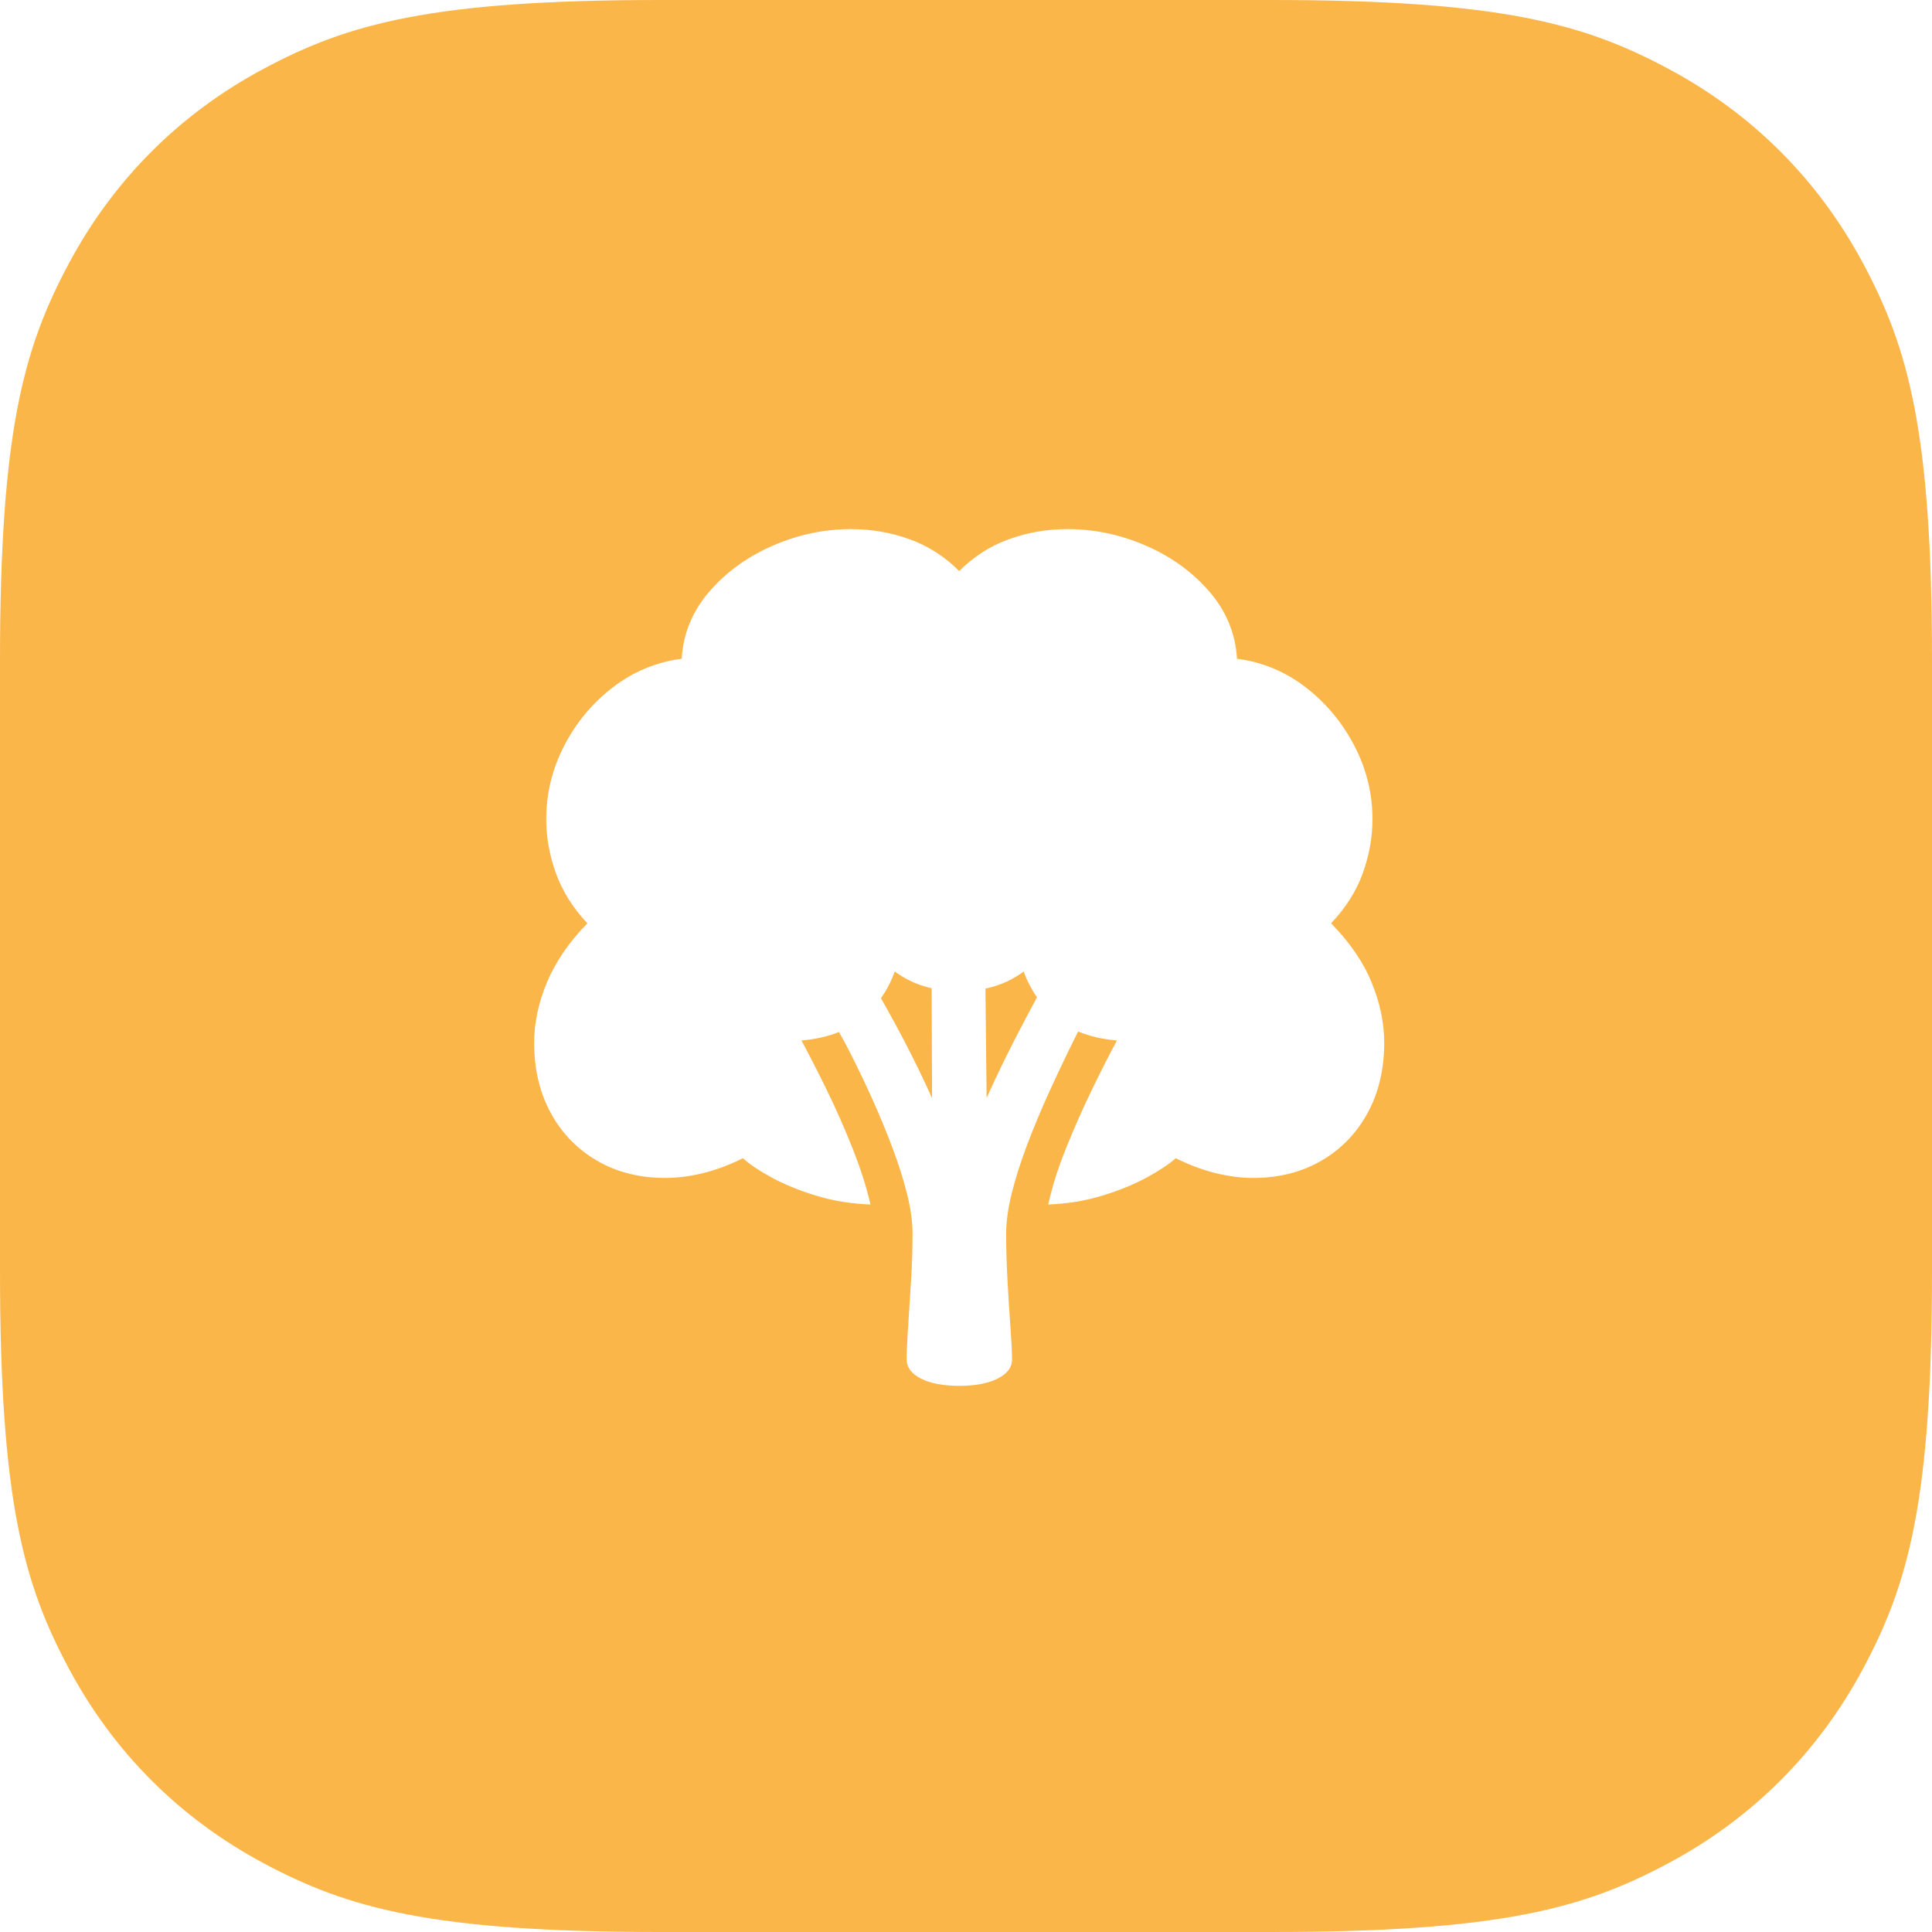 <svg xmlns="http://www.w3.org/2000/svg" xmlns:xlink="http://www.w3.org/1999/xlink" width="60px" height="60px" viewBox="0 0 60 60"><title>Naturaleza_A</title><g id="Dise&#xF1;os-Web" stroke="none" stroke-width="1" fill="none" fill-rule="evenodd"><g id="Desktop-HD-_-Jam-Session-II" transform="translate(-250, -1723)" fill="#FBB64A"><path d="M289.489,1723 C296.621,1723 299.207,1723.743 301.815,1725.137 C304.422,1726.532 306.468,1728.578 307.863,1731.185 C309.257,1733.793 310,1736.379 310,1743.511 L310,1762.489 C310,1769.621 309.257,1772.207 307.863,1774.815 C306.468,1777.422 304.422,1779.468 301.815,1780.863 C299.207,1782.257 296.621,1783 289.489,1783 L270.511,1783 C263.379,1783 260.793,1782.257 258.185,1780.863 C255.578,1779.468 253.532,1777.422 252.137,1774.815 C250.743,1772.207 250,1769.621 250,1762.489 L250,1743.511 C250,1736.379 250.743,1733.793 252.137,1731.185 C253.532,1728.578 255.578,1726.532 258.185,1725.137 C260.793,1723.743 263.379,1723 270.511,1723 L289.489,1723 Z M283.152,1739.432 C282.515,1739.432 281.907,1739.537 281.328,1739.747 C280.75,1739.956 280.237,1740.285 279.789,1740.735 C279.341,1740.285 278.828,1739.956 278.25,1739.747 C277.671,1739.537 277.064,1739.432 276.426,1739.432 C275.595,1739.432 274.785,1739.604 273.998,1739.946 C273.211,1740.289 272.554,1740.764 272.029,1741.372 C271.504,1741.98 271.217,1742.675 271.171,1743.458 C270.389,1743.559 269.679,1743.852 269.043,1744.338 C268.406,1744.824 267.9,1745.428 267.526,1746.151 C267.151,1746.874 266.964,1747.638 266.964,1748.442 C266.964,1749.003 267.064,1749.562 267.265,1750.119 C267.465,1750.676 267.791,1751.194 268.241,1751.674 C267.67,1752.261 267.252,1752.872 266.986,1753.508 C266.721,1754.144 266.589,1754.769 266.589,1755.383 C266.589,1756.208 266.761,1756.936 267.106,1757.567 C267.451,1758.198 267.931,1758.692 268.544,1759.048 C269.157,1759.404 269.862,1759.582 270.658,1759.582 C271.036,1759.582 271.426,1759.533 271.828,1759.434 C272.231,1759.336 272.646,1759.181 273.073,1758.97 C273.283,1759.161 273.584,1759.362 273.976,1759.575 C274.368,1759.787 274.825,1759.973 275.348,1760.133 C275.871,1760.293 276.432,1760.384 277.033,1760.407 C276.912,1759.874 276.727,1759.294 276.478,1758.666 C276.229,1758.038 275.959,1757.428 275.668,1756.834 C275.377,1756.24 275.117,1755.734 274.89,1755.314 C275.328,1755.275 275.716,1755.187 276.056,1755.05 L276.282,1755.461 C276.555,1755.988 276.813,1756.52 277.056,1757.056 C277.299,1757.593 277.517,1758.117 277.71,1758.63 C277.903,1759.143 278.056,1759.626 278.17,1760.081 C278.283,1760.535 278.34,1760.946 278.34,1761.312 C278.34,1761.785 278.324,1762.283 278.291,1762.807 C278.259,1763.33 278.229,1763.81 278.2,1764.247 L278.187,1764.456 L278.168,1764.817 C278.161,1764.979 278.157,1765.112 278.157,1765.217 C278.157,1765.466 278.306,1765.665 278.603,1765.815 C278.901,1765.964 279.296,1766.039 279.789,1766.039 C280.282,1766.039 280.678,1765.964 280.979,1765.815 C281.28,1765.665 281.43,1765.466 281.43,1765.217 C281.43,1765.007 281.414,1764.684 281.382,1764.247 C281.35,1763.81 281.32,1763.33 281.291,1762.807 C281.262,1762.283 281.247,1761.785 281.247,1761.312 C281.247,1760.946 281.304,1760.532 281.418,1760.071 C281.531,1759.61 281.69,1759.11 281.892,1758.571 C282.095,1758.032 282.333,1757.463 282.605,1756.865 C282.787,1756.466 282.979,1756.059 283.181,1755.643 L283.483,1755.032 L283.523,1755.05 C283.861,1755.187 284.25,1755.275 284.687,1755.314 C284.46,1755.734 284.202,1756.24 283.914,1756.834 C283.627,1757.428 283.356,1758.038 283.104,1758.666 C282.851,1759.294 282.669,1759.874 282.555,1760.407 C283.148,1760.384 283.706,1760.293 284.229,1760.133 C284.752,1759.973 285.209,1759.787 285.601,1759.575 C285.993,1759.362 286.297,1759.161 286.514,1758.97 C286.941,1759.181 287.356,1759.336 287.759,1759.434 C288.162,1759.533 288.549,1759.582 288.919,1759.582 C289.716,1759.582 290.421,1759.404 291.034,1759.048 C291.647,1758.692 292.126,1758.198 292.471,1757.567 C292.816,1756.936 292.988,1756.208 292.988,1755.383 C292.988,1754.769 292.858,1754.144 292.596,1753.508 C292.335,1752.872 291.915,1752.261 291.337,1751.674 C291.793,1751.194 292.122,1750.676 292.322,1750.119 C292.523,1749.562 292.623,1749.003 292.623,1748.442 C292.623,1747.638 292.434,1746.874 292.056,1746.151 C291.679,1745.428 291.173,1744.824 290.54,1744.338 C289.907,1743.852 289.199,1743.559 288.416,1743.458 C288.37,1742.675 288.083,1741.98 287.558,1741.372 C287.032,1740.764 286.376,1740.289 285.589,1739.946 C284.802,1739.604 283.989,1739.432 283.152,1739.432 Z M277.787,1753.17 C278.065,1753.374 278.367,1753.527 278.693,1753.628 L278.894,1753.683 L278.933,1753.692 L278.946,1757.105 C278.744,1756.657 278.535,1756.217 278.319,1755.787 C278.102,1755.356 277.854,1754.888 277.574,1754.383 L277.429,1754.123 L277.359,1753.998 L277.38,1753.969 C277.549,1753.727 277.684,1753.46 277.787,1753.17 Z M281.791,1753.17 C281.896,1753.46 282.034,1753.727 282.203,1753.969 L282.137,1754.099 C282.093,1754.181 282.05,1754.261 282.008,1754.339 C281.718,1754.88 281.469,1755.362 281.259,1755.786 C281.049,1756.21 280.843,1756.646 280.64,1757.095 L280.604,1753.7 L280.687,1753.683 C280.756,1753.667 280.823,1753.649 280.889,1753.628 C281.218,1753.527 281.519,1753.374 281.791,1753.17 Z" id="Naturaleza_A"></path></g></g></svg>